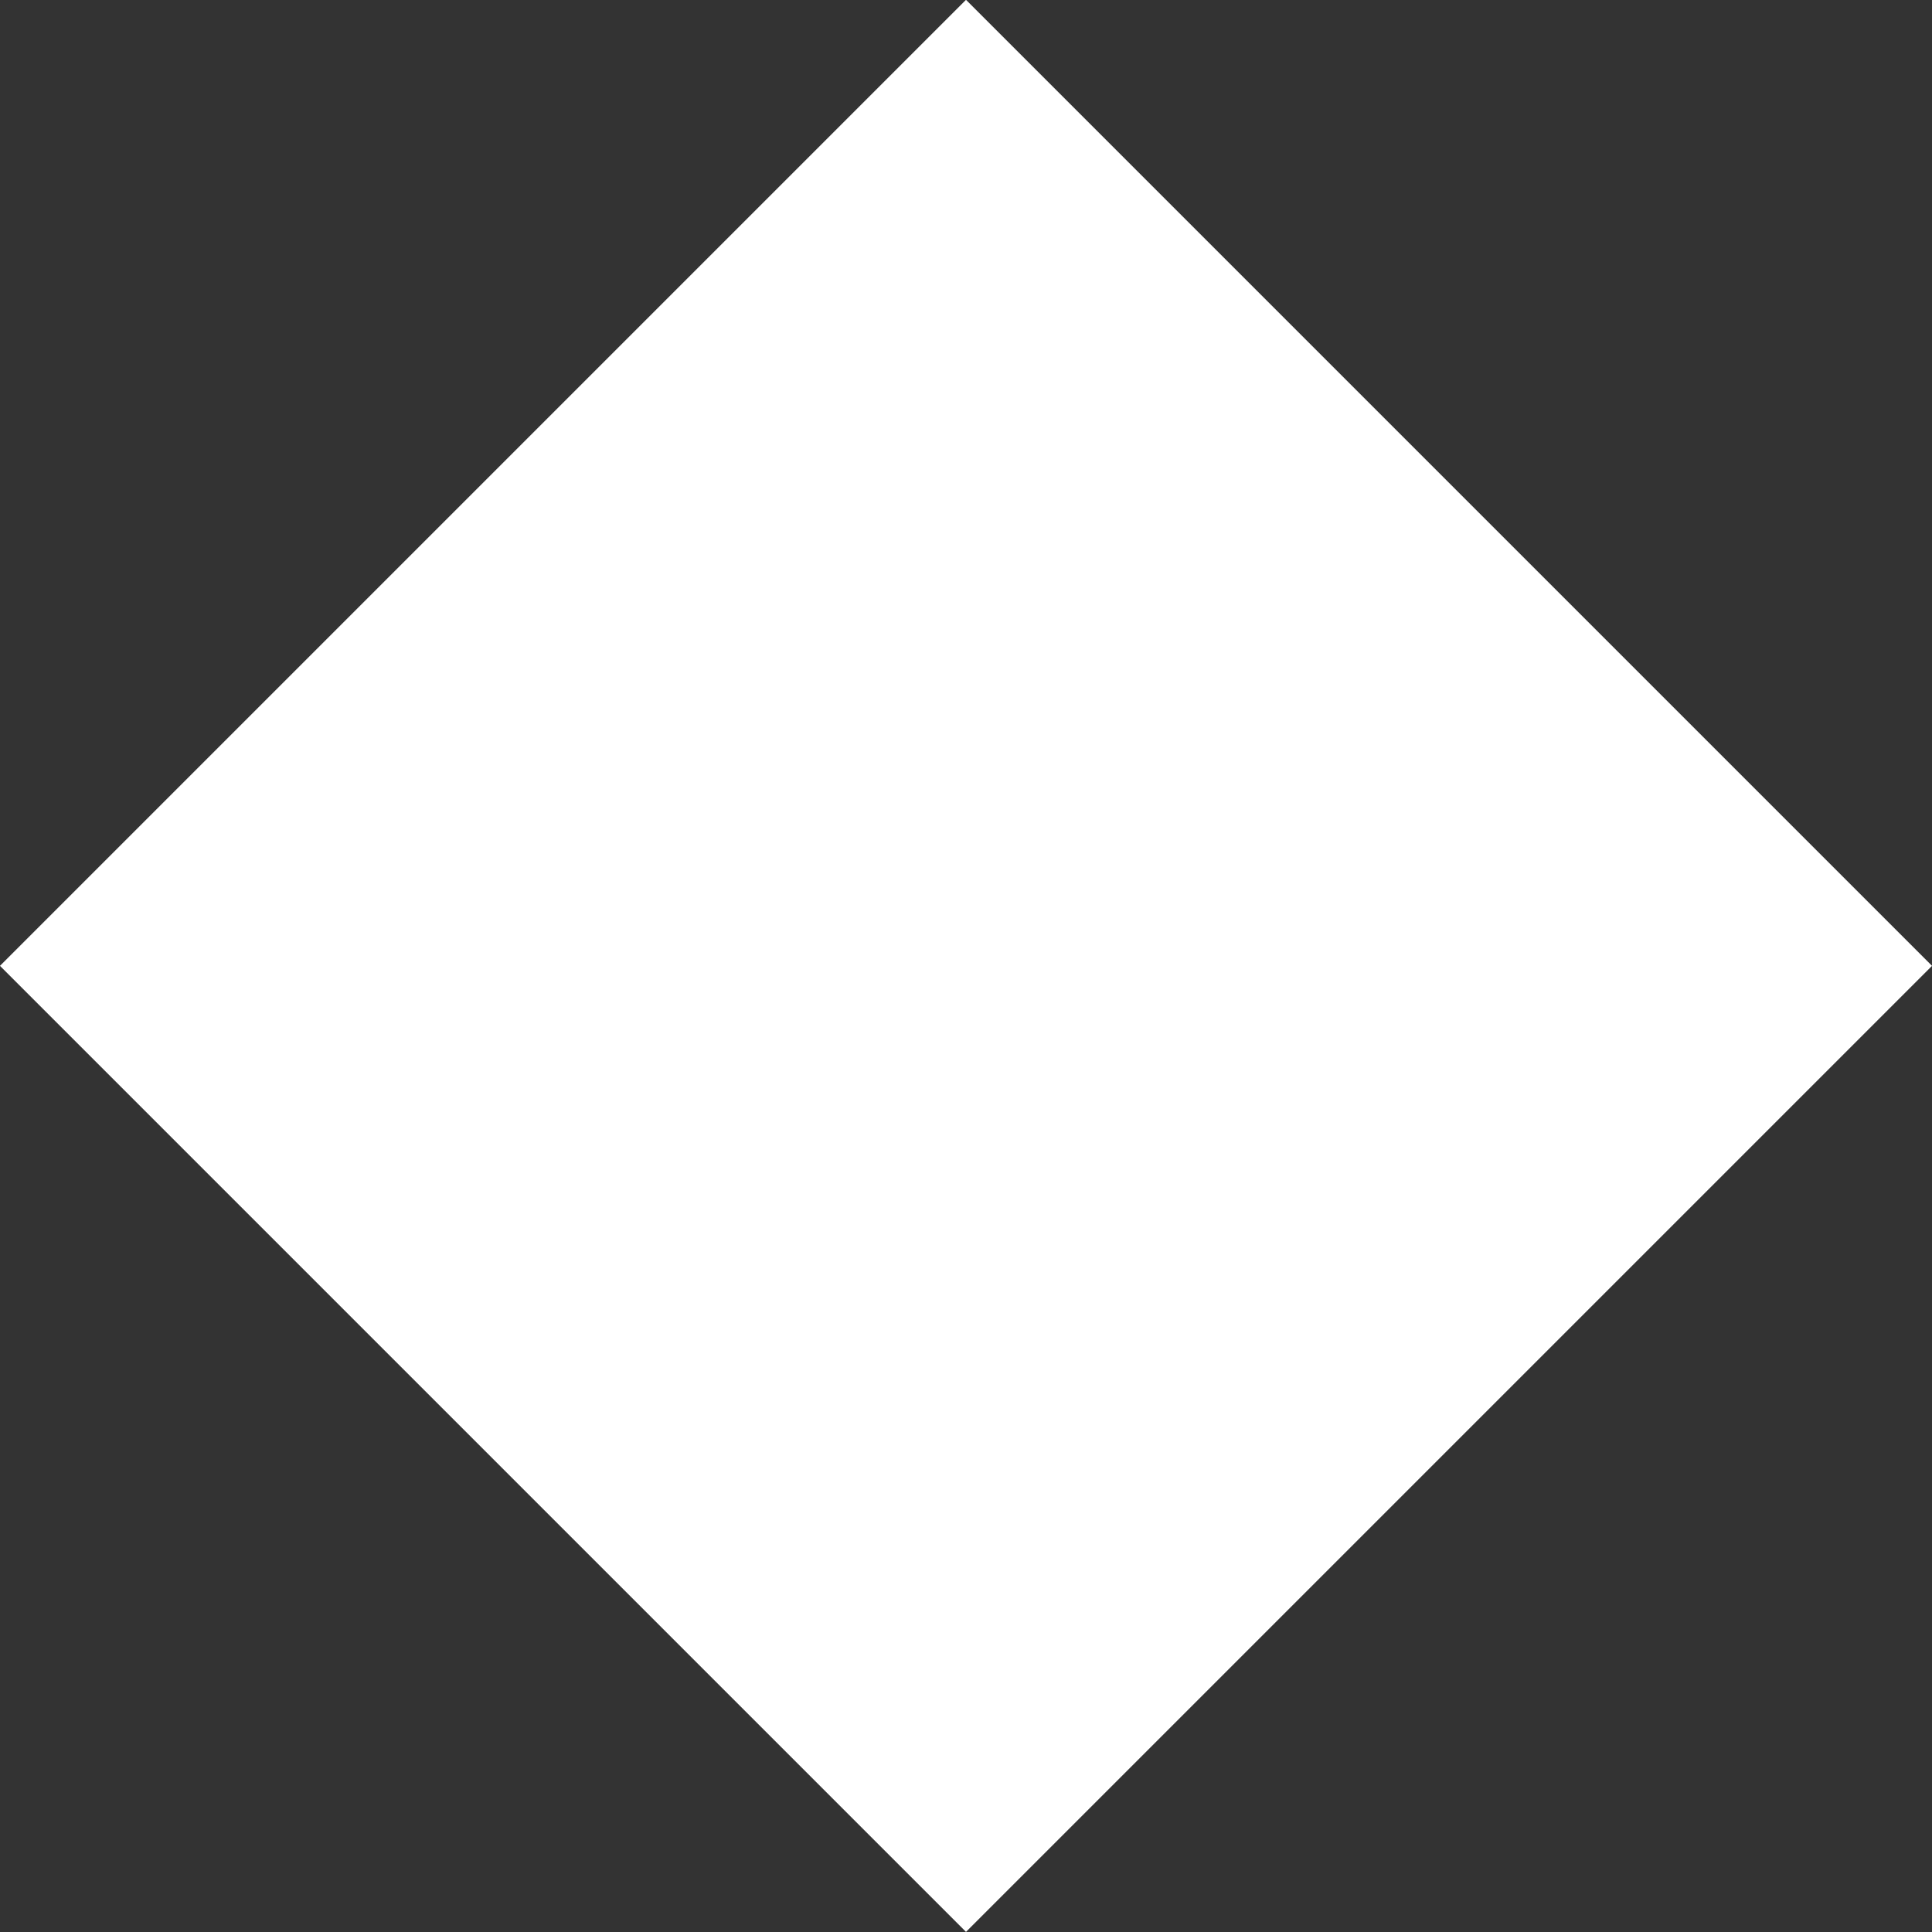<svg id="Camada_1" data-name="Camada 1" xmlns="http://www.w3.org/2000/svg" viewBox="0 0 16.97 16.97"><rect x="0" y="0" width="16.97" height="16.97" fill="#333333" stroke="none"/><defs><style>.cls-1{fill:#fff;}</style></defs><rect class="cls-1" x="2719.94" y="1530.04" width="12" height="12" transform="translate(-3005.19 849.87) rotate(-45)"/></svg>